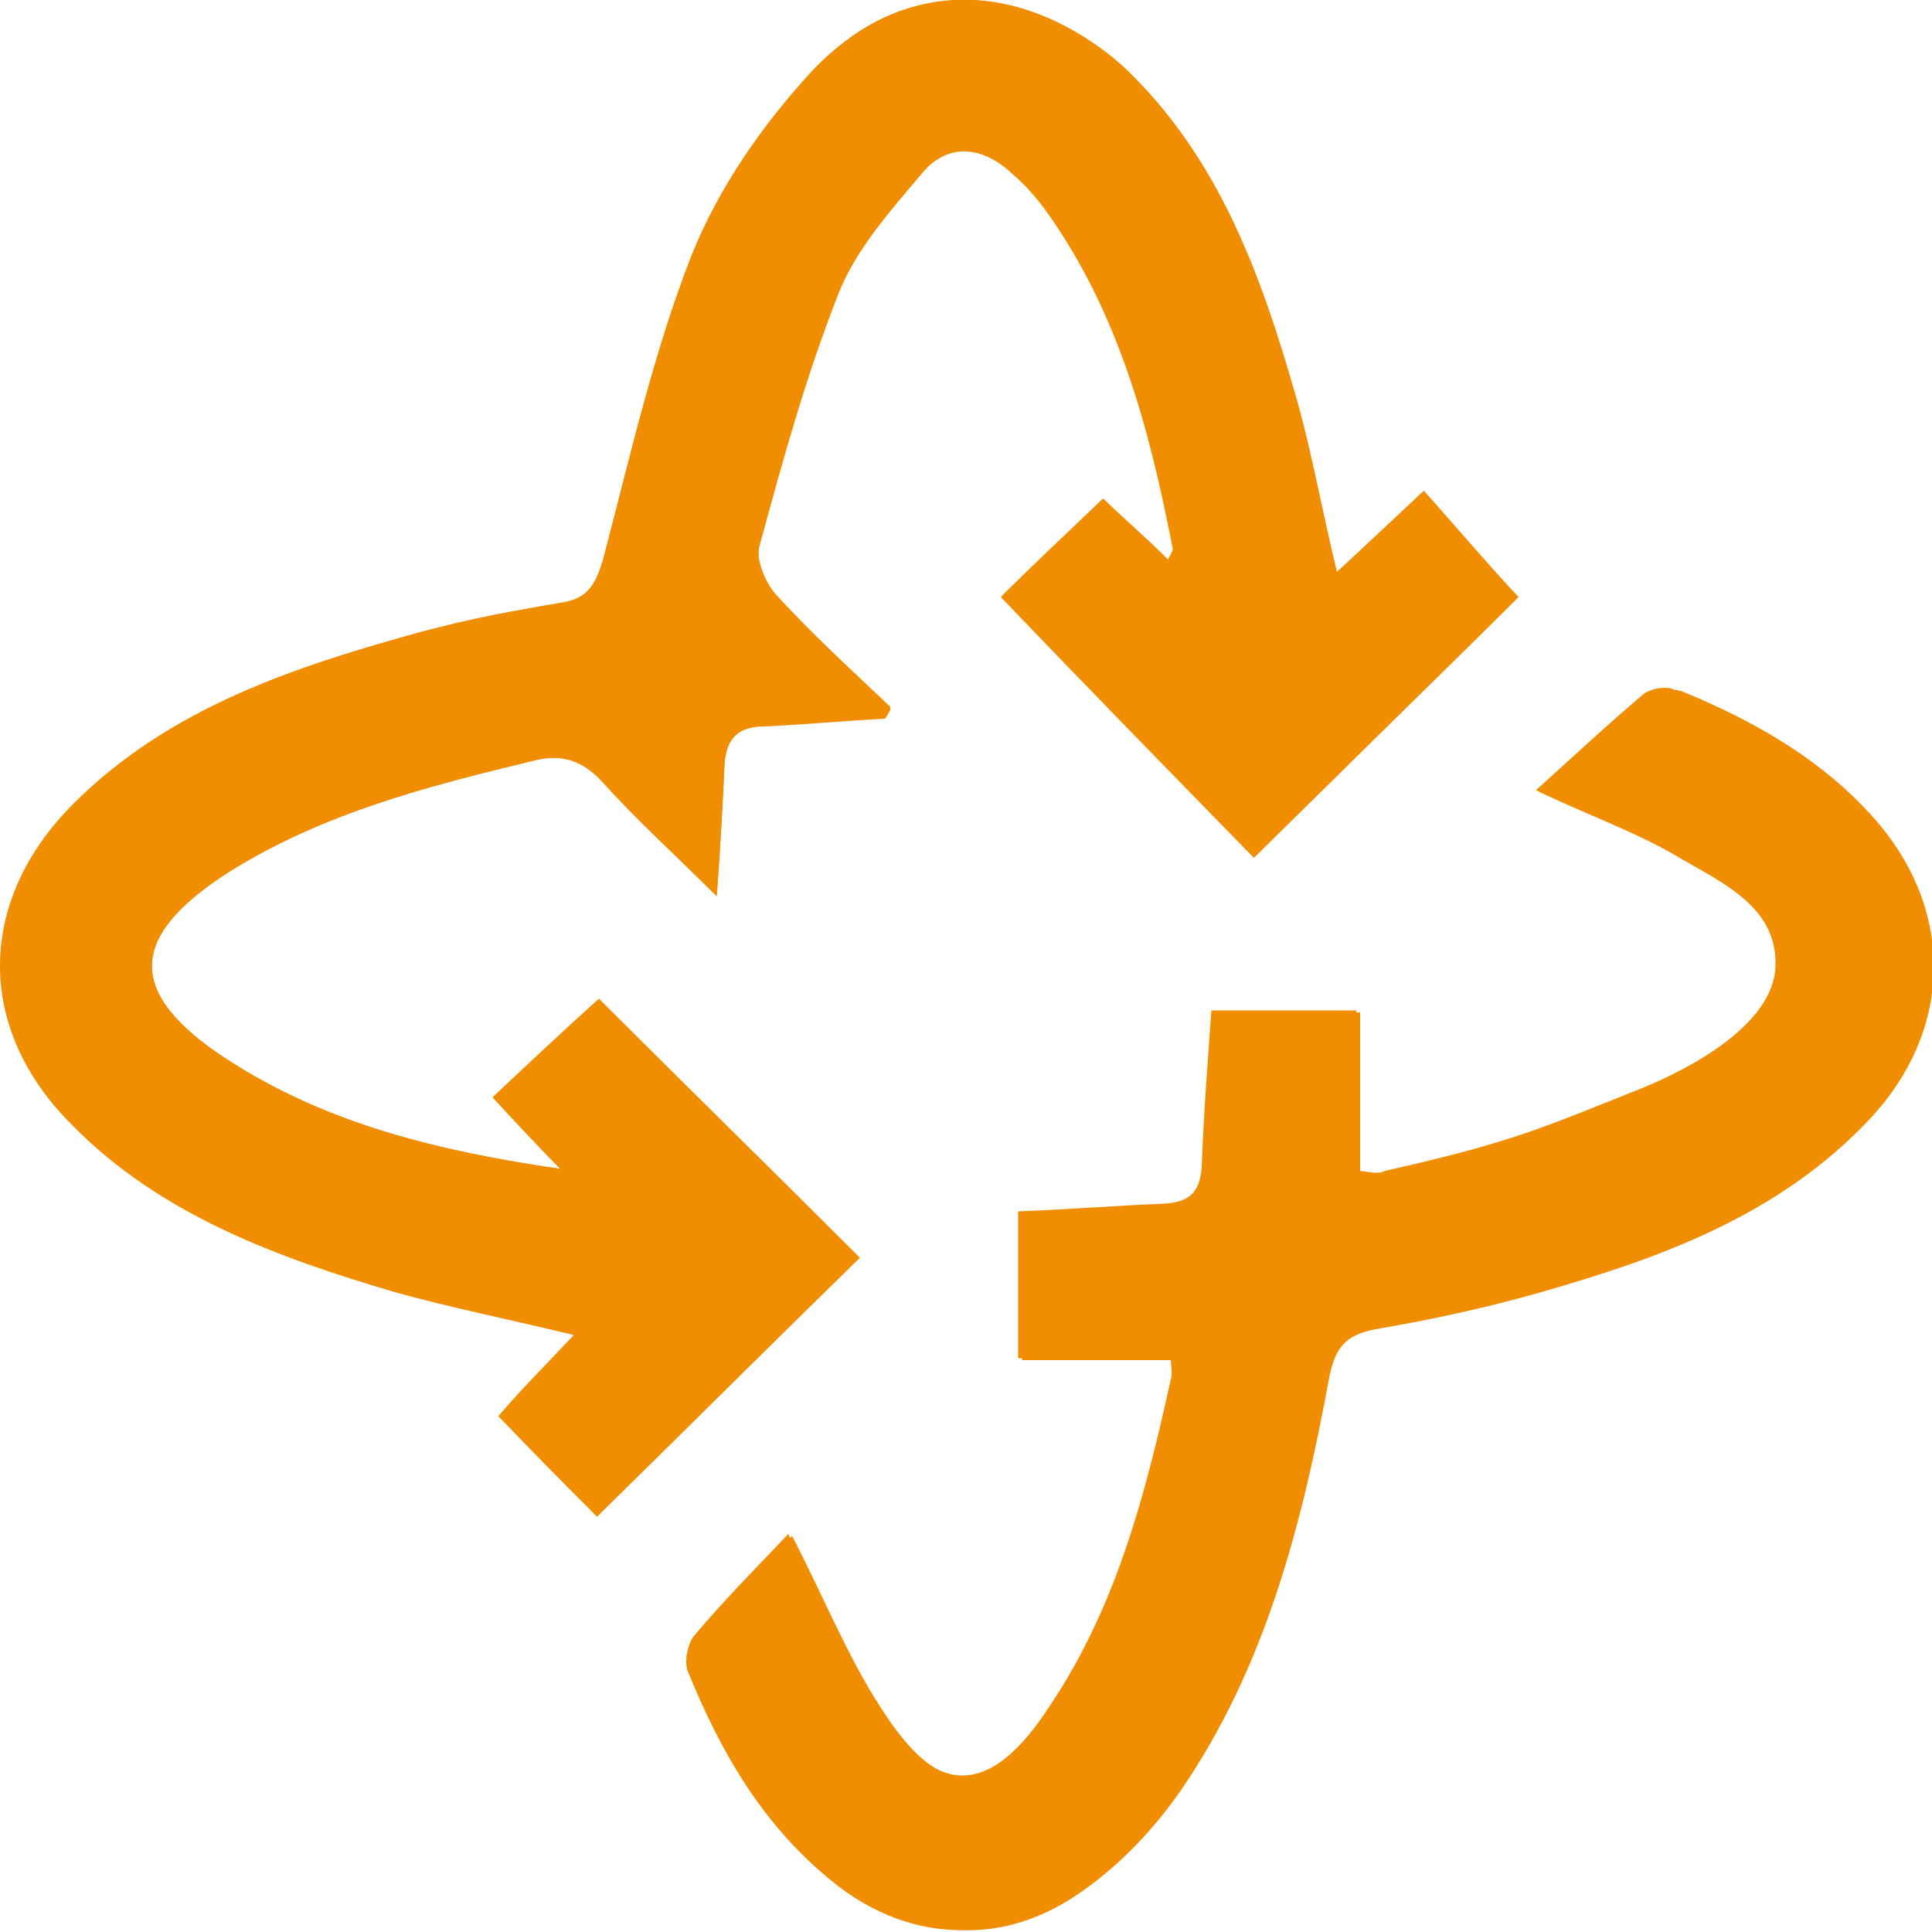 <?xml version="1.0" encoding="utf-8"?>
<!-- Generator: Adobe Illustrator 21.0.2, SVG Export Plug-In . SVG Version: 6.00 Build 0)  -->
<svg version="1.1" id="Layer_1" xmlns="http://www.w3.org/2000/svg" xmlns:xlink="http://www.w3.org/1999/xlink" x="0px" y="0px"
	 viewBox="0 0 100 100" style="enable-background:new 0 0 100 100;" xml:space="preserve">
<style type="text/css">
	.st0{fill:#F18D00;}
</style>
<g>
	<g>
		<path class="st0" d="M29.8,69.1c-3.3-0.8-6.3-1.4-9.2-2.2c-6.2-1.8-12.2-4-16.8-8.7c-5-5.1-4.9-11.6,0.1-16.6c5-5,11.4-7.1,18-8.9
			c2.4-0.7,4.8-1.1,7.2-1.5c1.4-0.2,1.9-0.9,2.2-2.2c1.4-5.3,2.6-10.7,4.6-15.8c1.4-3.5,3.7-6.8,6.3-9.6C46.6-1.3,53.2-1.1,58,3.5
			c4.9,4.7,7.1,10.9,9,17.2c0.8,2.8,1.4,5.7,2.1,9c1.6-1.5,3-2.8,4.5-4.2c1.7,1.9,3.3,3.7,4.9,5.5c-4.3,4.3-9,8.8-13.6,13.4
			c-4.2-4.3-8.7-8.9-13.1-13.5c1.5-1.4,3.3-3.1,5.2-5c0.9,0.8,2.1,2,3.4,3.2c0.1-0.3,0.3-0.5,0.3-0.7c-1.2-6.2-2.8-12.2-6.5-17.4
			c-0.5-0.7-1.1-1.4-1.8-2c-1.6-1.5-3.4-1.6-4.7,0c-1.6,1.9-3.4,3.9-4.3,6.2c-1.7,4.3-2.9,8.7-4.1,13.1c-0.2,0.7,0.3,1.9,0.8,2.5
			c1.9,2,4,3.9,6,5.9c-0.1,0.2-0.2,0.4-0.3,0.5c-2,0.1-4.1,0.3-6.2,0.4c-1.4,0-2,0.6-2.1,2c-0.1,2.1-0.2,4.1-0.4,6.8
			c-2.2-2.2-4.2-4-5.9-5.9c-1.1-1.2-2.2-1.5-3.7-1.1c-5.4,1.3-10.8,2.7-15.6,5.7c-5.3,3.3-5.4,6.3-0.2,9.7
			c5.2,3.4,11.1,4.8,17.3,5.7c-1.1-1.2-2.3-2.4-3.5-3.7c1.9-1.8,3.7-3.5,5.5-5.1c4.4,4.4,9,8.9,13.5,13.4c-4.6,4.5-9.2,9-13.6,13.4
			c-1.5-1.5-3.2-3.2-5.1-5.2C26.9,72.2,28.2,70.8,29.8,69.1z"/>
		<path class="st0" d="M49.9,0c-2.8,0-5.5,1.2-7.8,3.6c-2.6,2.8-4.9,6.1-6.3,9.6c-2,5.1-3.2,10.5-4.6,15.8c-0.4,1.3-0.8,2-2.2,2.2
			c-2.4,0.4-4.8,0.9-7.2,1.5c-6.5,1.8-13,3.9-18,8.9c-5,5-5.1,11.6-0.1,16.6c4.6,4.7,10.7,6.9,16.8,8.7c2.9,0.8,5.9,1.4,9.2,2.2
			c-1.6,1.7-2.9,3-3.9,4.2c1.9,1.9,3.7,3.7,5.1,5.2c4.5-4.4,9-8.9,13.6-13.4c-4.5-4.5-9.1-9-13.5-13.4c-1.8,1.7-3.6,3.3-5.5,5.1
			c1.2,1.3,2.3,2.5,3.5,3.7c-6.2-0.9-12.1-2.3-17.3-5.7c-5.2-3.4-5.1-6.3,0.2-9.7c4.8-3,10.2-4.4,15.6-5.7c0.4-0.1,0.8-0.2,1.2-0.2
			c0.9,0,1.7,0.4,2.5,1.2c1.7,1.9,3.7,3.7,5.9,5.9c0.2-2.7,0.3-4.7,0.4-6.8c0-1.4,0.7-2,2.1-2c2.1,0,4.1-0.2,6.2-0.4
			c0.1-0.2,0.2-0.4,0.3-0.5c-2-1.9-4.1-3.8-6-5.9c-0.5-0.6-1-1.8-0.8-2.5c1.2-4.4,2.4-8.9,4.1-13.1c0.9-2.3,2.6-4.3,4.3-6.2
			c0.7-0.8,1.5-1.1,2.3-1.1c0.8,0,1.7,0.4,2.5,1.1c0.6,0.6,1.3,1.3,1.8,2c3.7,5.2,5.3,11.2,6.5,17.4c0,0.1-0.1,0.3-0.3,0.7
			c-1.3-1.3-2.6-2.4-3.4-3.2c-2,1.9-3.8,3.6-5.2,5c4.5,4.6,8.9,9.2,13.1,13.5c4.6-4.5,9.2-9.1,13.6-13.4c-1.6-1.7-3.2-3.6-4.9-5.5
			c-1.5,1.4-2.9,2.8-4.5,4.2c-0.8-3.3-1.3-6.2-2.1-9c-1.8-6.3-4-12.5-9-17.2C55.6,1.2,52.7,0,49.9,0L49.9,0z"/>
	</g>
	<g>
		<path class="st0" d="M41,79.5c1.7,3.3,2.9,6.3,4.6,8.9c3.1,4.9,5.8,4.8,9-0.1c3.3-5.1,4.9-10.9,6.2-16.8c0.1-0.3,0-0.7,0-1.1
			c-2.7,0-5.2,0-7.9,0c0-2.5,0-5,0-7.6c2.6-0.2,5.1-0.3,7.6-0.4c1.3,0,1.9-0.6,1.9-1.9c0.1-2.7,0.3-5.3,0.5-8.1c2.6,0,5,0,7.5,0
			c0,2.8,0,5.5,0,8.3c0.5,0,1,0.1,1.5,0c6.6-1.5,8.3-2.3,13.1-4.2c2.5-1,7-3.3,7.1-6.4c0.1-3.2-2.9-4.4-5.3-5.8
			c-2.1-1.2-4.4-2.1-7.1-3.3c2-1.8,3.7-3.5,5.6-5c0.4-0.3,1.3-0.4,1.8-0.2c3.9,1.6,7.5,3.7,10.2,6.9c3.9,4.7,3.7,10.7-0.5,15.2
			c-4.7,5-10.8,7.2-17.1,9c-2.8,0.8-5.6,1.4-8.5,1.9c-1.6,0.3-2.1,1-2.4,2.5c-1.4,7.6-3.3,15-7.7,21.4c-1.4,2-3.1,3.8-5.1,5.2
			c-4.1,2.9-8.6,2.6-12.6-0.5c-3.6-2.8-5.8-6.7-7.5-10.9c-0.2-0.5-0.1-1.4,0.3-1.8C37.6,83.1,39.2,81.4,41,79.5z"/>
		<path class="st0" d="M86.2,35.6c-0.4,0-0.8,0.1-1.1,0.3c-1.9,1.6-3.6,3.2-5.6,5c2.7,1.3,5,2.1,7.1,3.3c2.3,1.4,5.4,2.6,5.3,5.8
			c-0.1,3.1-4.6,5.4-7.1,6.4c-4.8,1.9-6.4,2.7-13.1,4.2c-0.2,0.1-0.3,0.1-0.5,0.1c-0.3,0-0.6-0.1-1-0.1c0-2.8,0-5.5,0-8.3
			c-2.5,0-5,0-7.5,0c-0.2,2.8-0.4,5.4-0.5,8.1c-0.1,1.3-0.6,1.8-1.9,1.9c-2.5,0.1-5,0.3-7.6,0.4c0,2.6,0,5,0,7.6c2.7,0,5.2,0,7.9,0
			c0,0.4,0.1,0.8,0,1.1c-1.3,5.9-2.8,11.7-6.2,16.8c-1.6,2.5-3.1,3.7-4.6,3.7c-1.4,0-2.9-1.2-4.4-3.6c-1.7-2.7-2.9-5.6-4.6-8.9
			c-1.7,1.8-3.4,3.5-4.9,5.3c-0.3,0.4-0.5,1.3-0.3,1.8c1.7,4.2,3.9,8,7.5,10.9c2.1,1.7,4.4,2.5,6.6,2.5c2,0,4-0.7,5.9-2
			c1.9-1.4,3.7-3.3,5.1-5.2c4.5-6.4,6.4-13.8,7.7-21.4c0.3-1.6,0.8-2.3,2.4-2.5c2.8-0.5,5.7-1.1,8.5-1.9c6.3-1.8,12.5-4.1,17.1-9
			c4.2-4.5,4.4-10.5,0.5-15.2c-2.7-3.3-6.3-5.4-10.2-6.9C86.7,35.7,86.5,35.6,86.2,35.6L86.2,35.6z"/>
	</g>
</g>
</svg>
